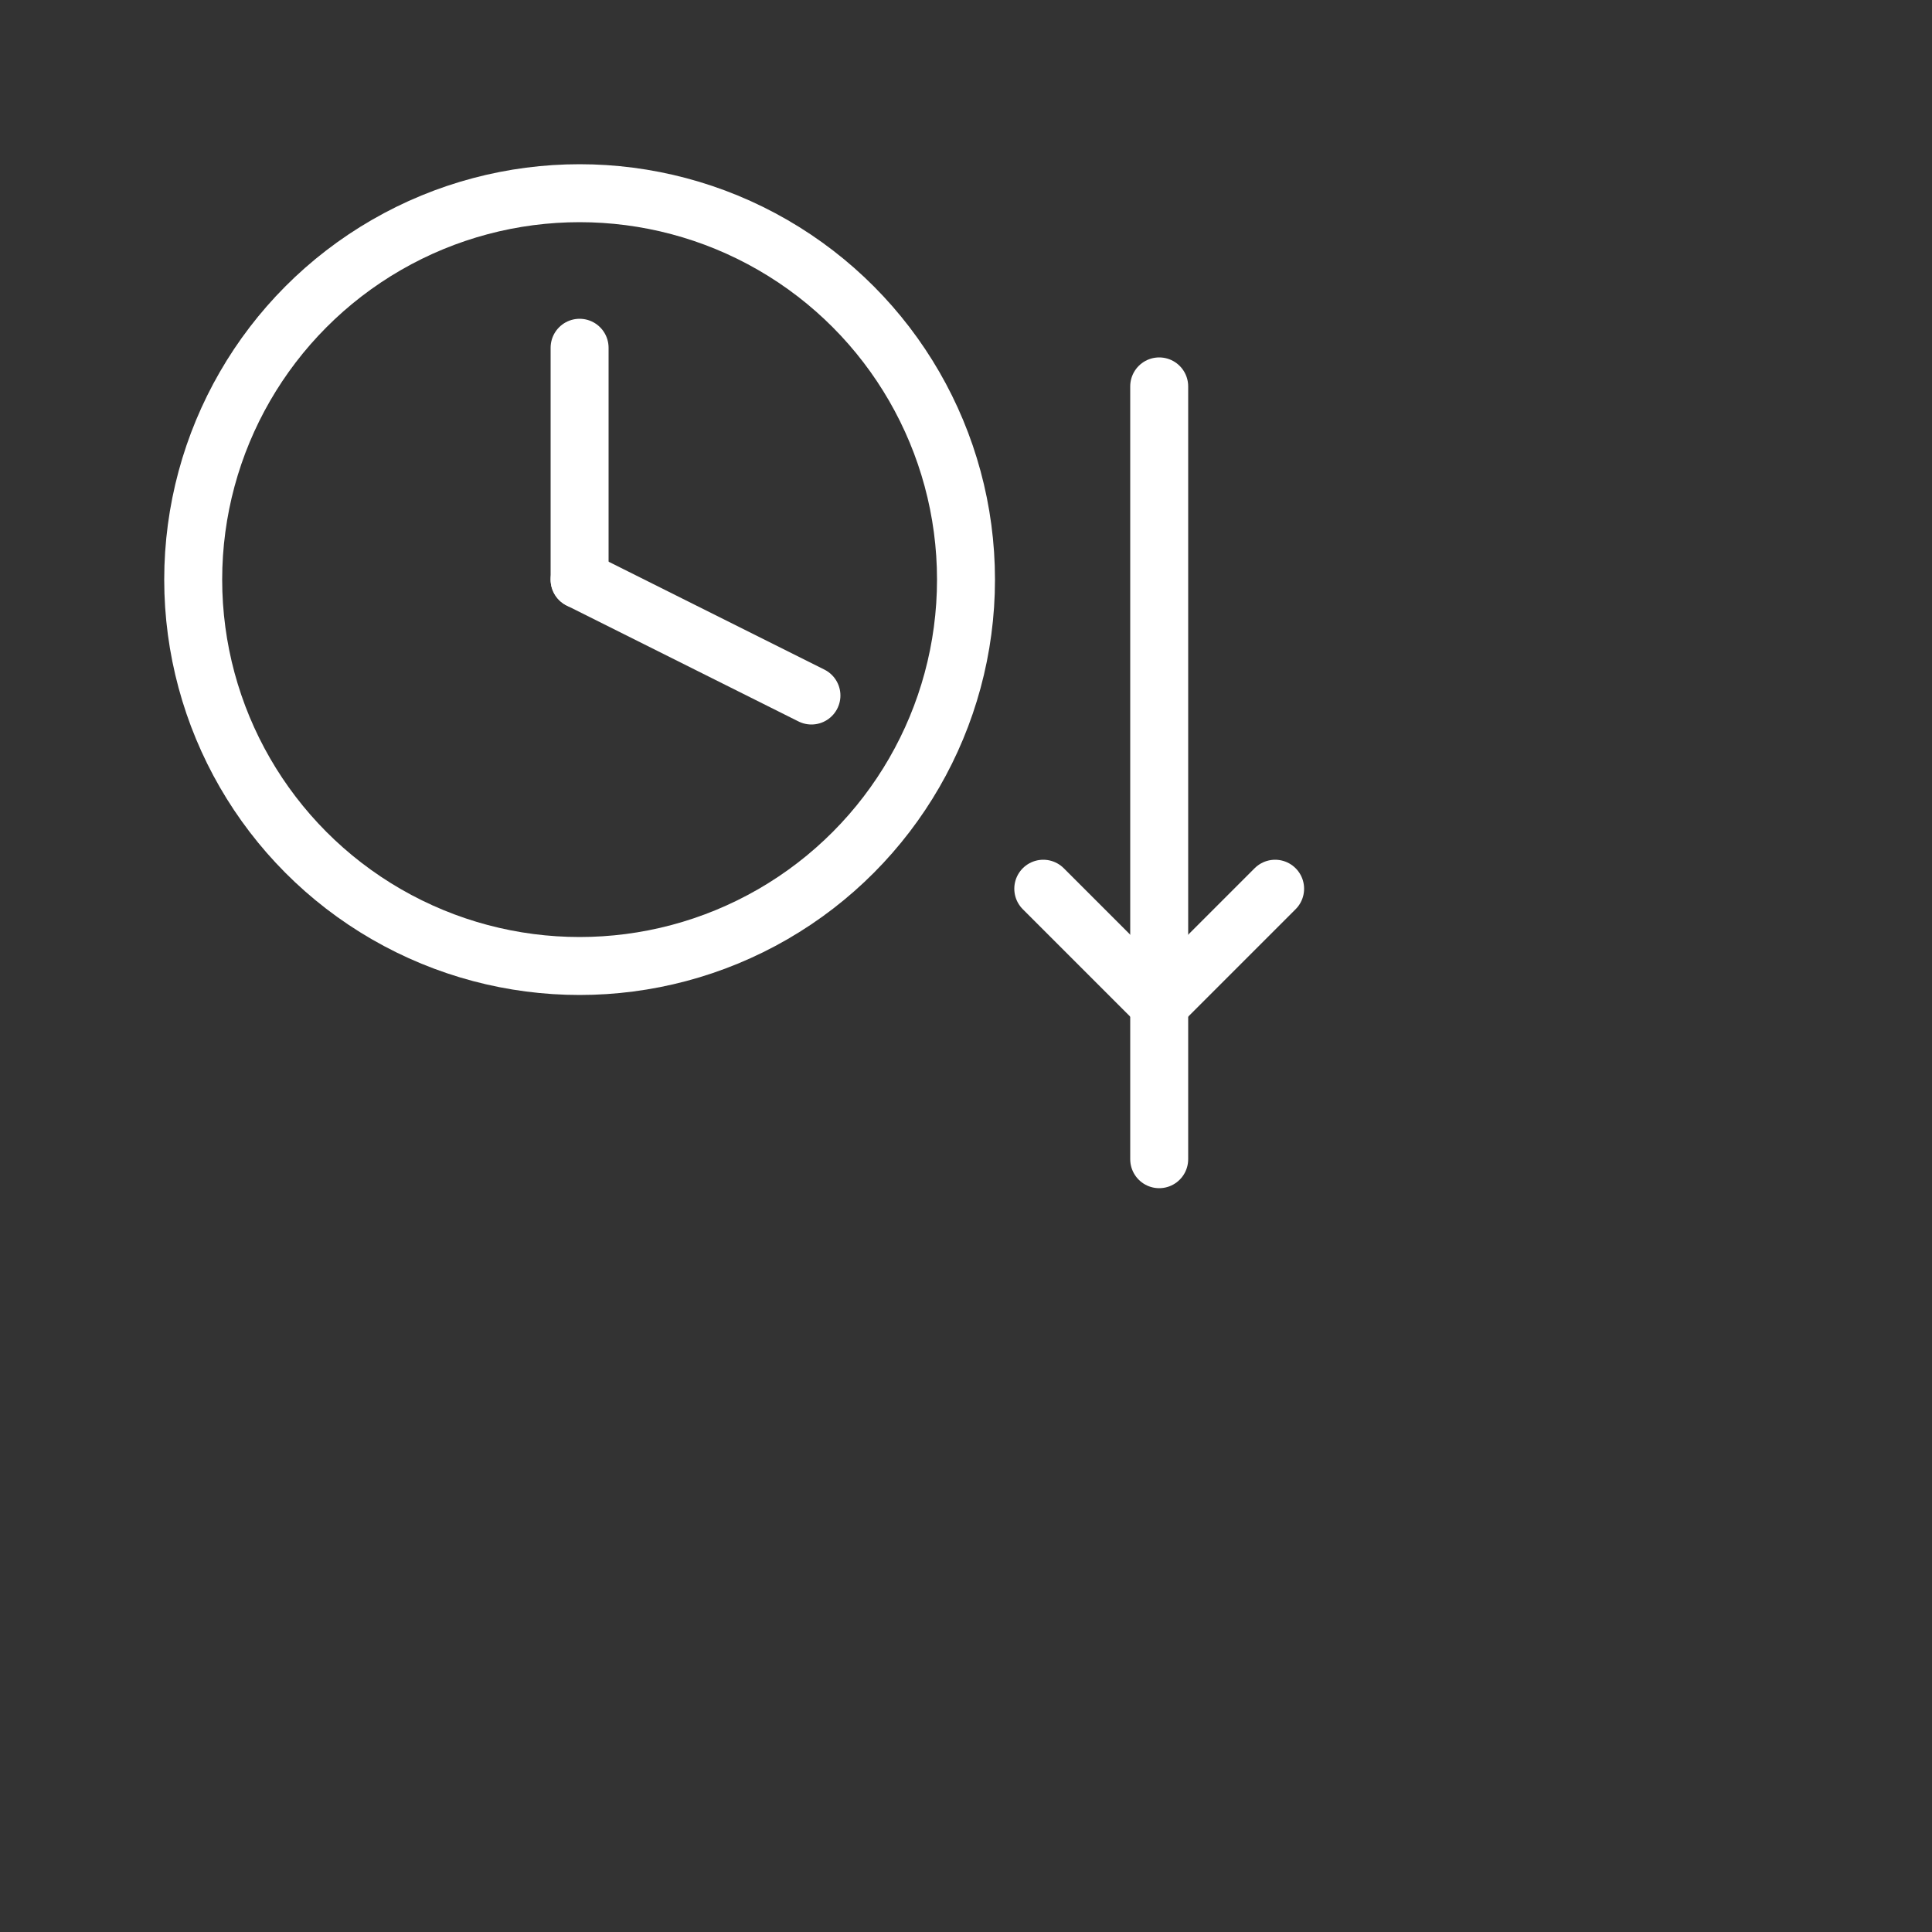 
<svg xmlns='http://www.w3.org/2000/svg' width='100' height='100' viewBox='0 0 100 100'>
<rect x="0" y="0" width="100" height="100" fill="#333333" stroke="none"/>
<g fill='none' stroke='#FFFFFF' stroke-width='3' stroke-linecap='round' stroke-linejoin='round'>
  <circle cx='30' cy='30' r='20'/>
  <path d='M30 30 l0 -12'/>
  <path d='M30 30 l12 6'/>
  <path d='M60 20 v40'/>
  <path d='M54 46 l6 6 l6 -6'/>
</g></svg>
